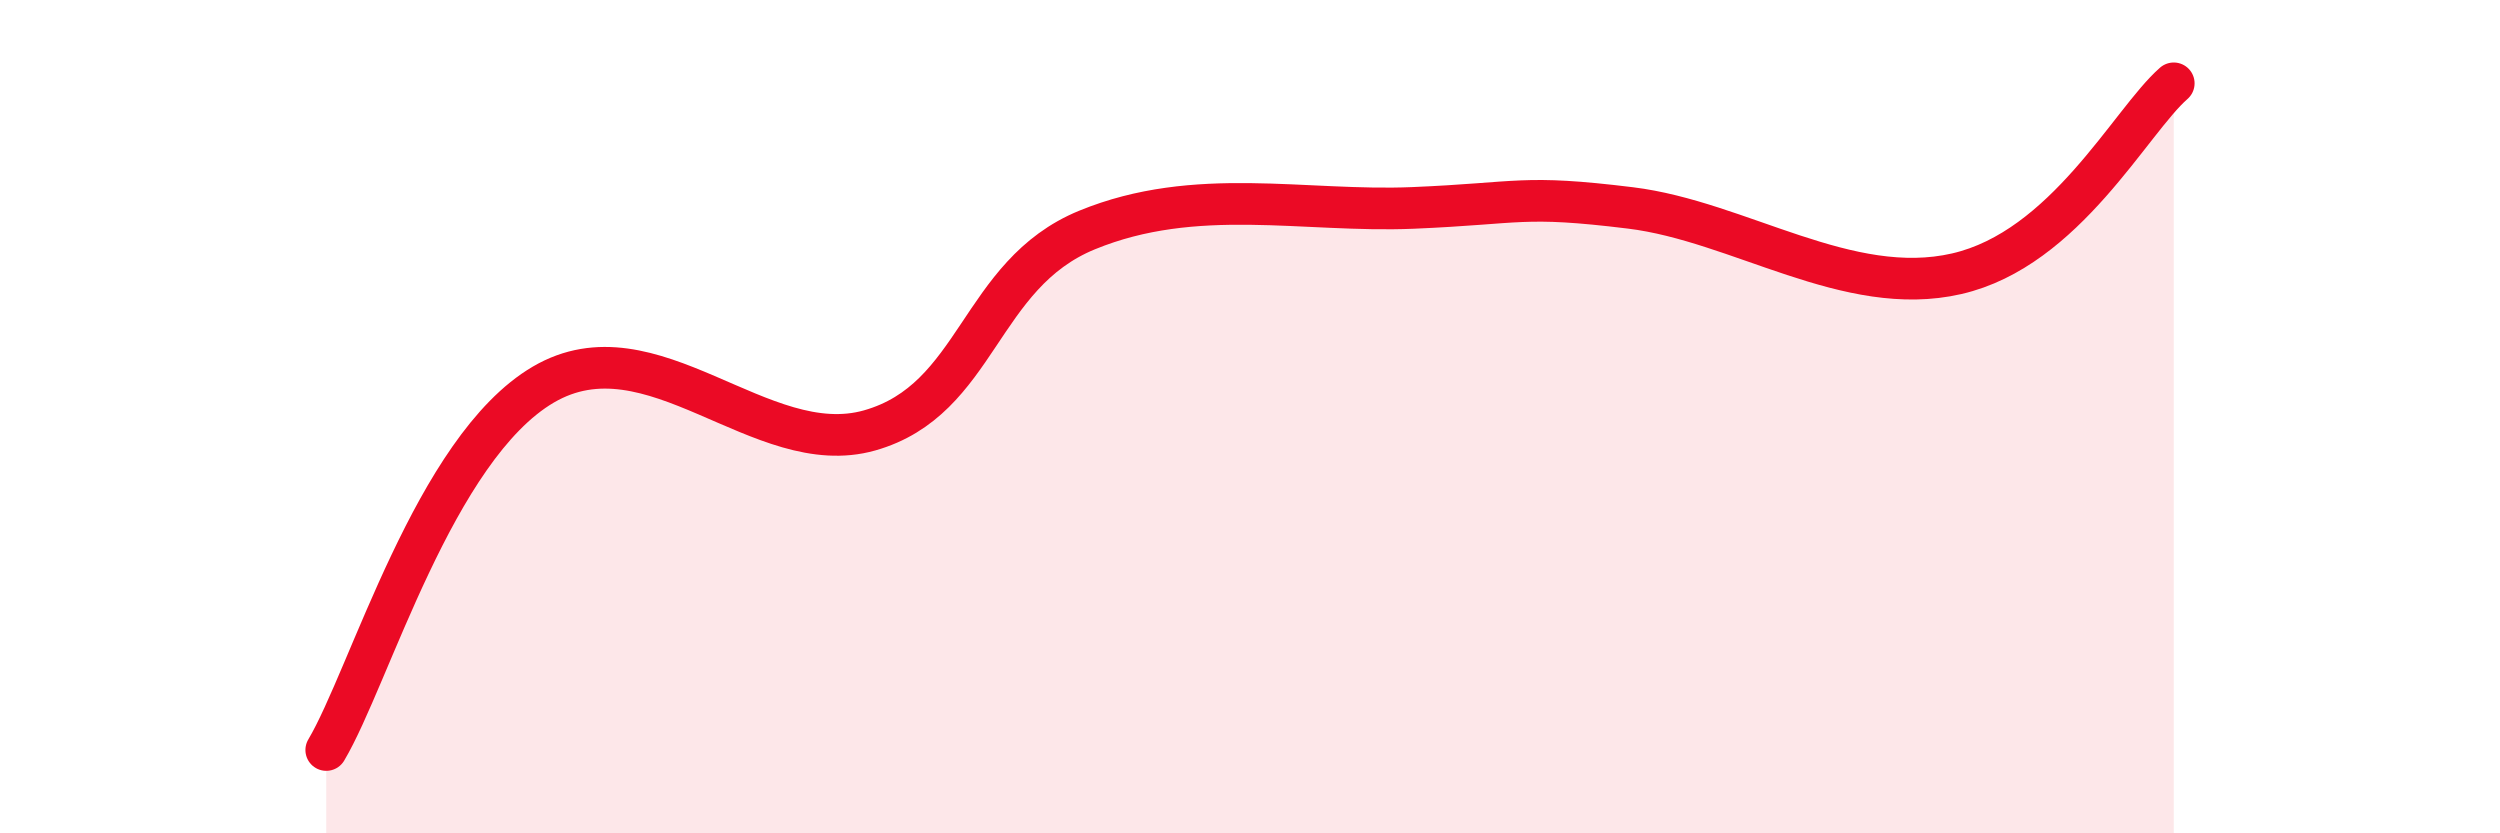
    <svg width="60" height="20" viewBox="0 0 60 20" xmlns="http://www.w3.org/2000/svg">
      <path
        d="M 7.83,18 C 8.87,16.25 10.43,10.76 13.04,9.23 C 15.65,7.7 18.26,11.07 20.87,10.33 C 23.48,9.59 23.48,6.59 26.09,5.52 C 28.7,4.45 31.3,5.1 33.91,4.99 C 36.52,4.88 36.52,4.67 39.13,4.99 C 41.74,5.31 44.35,7.17 46.96,6.57 C 49.57,5.97 51.13,2.91 52.17,2L52.17 20L7.83 20Z"
        fill="#EB0A25"
        opacity="0.1"
        stroke-linecap="round"
        stroke-linejoin="round"
      />
      <path
        d="M 7.83,18 C 8.87,16.25 10.43,10.76 13.04,9.23 C 15.65,7.7 18.26,11.07 20.87,10.33 C 23.48,9.59 23.48,6.59 26.09,5.52 C 28.7,4.45 31.3,5.1 33.91,4.99 C 36.52,4.88 36.52,4.67 39.13,4.99 C 41.74,5.31 44.35,7.17 46.96,6.57 C 49.57,5.97 51.13,2.91 52.17,2"
        stroke="#EB0A25"
        stroke-width="1"
        fill="none"
        stroke-linecap="round"
        stroke-linejoin="round"
      />
    </svg>
  